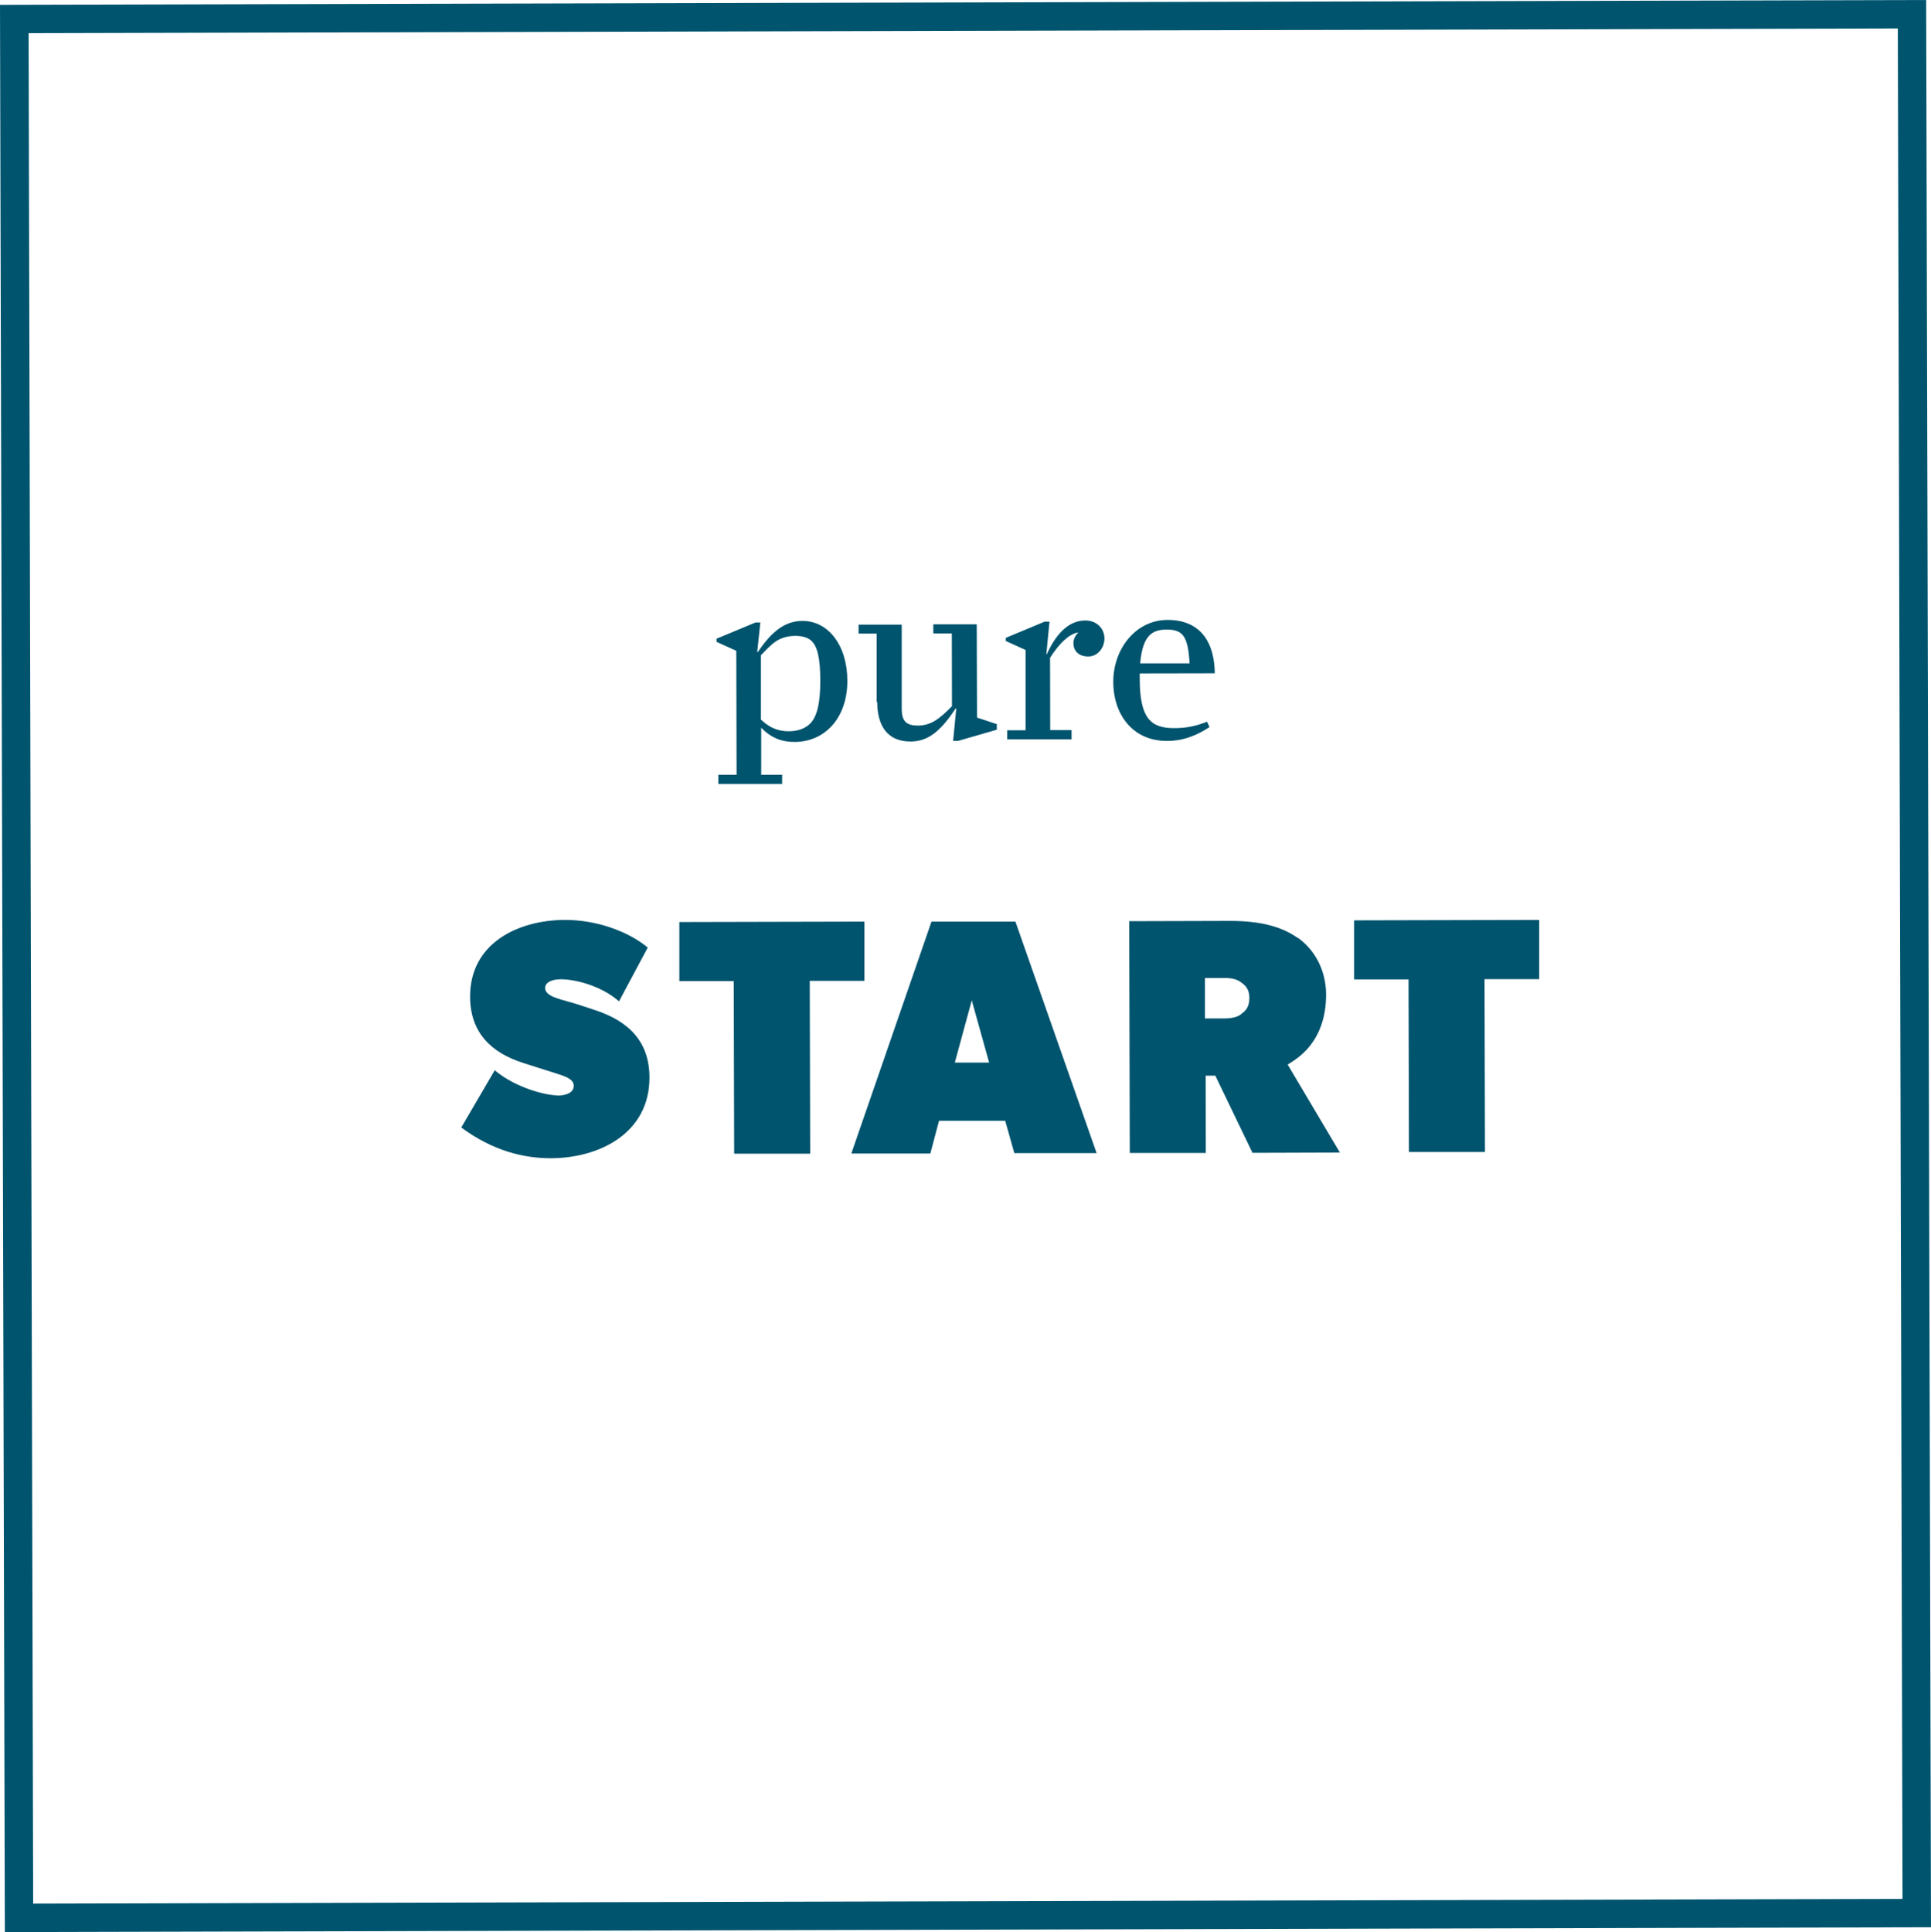 <?xml version="1.0" encoding="UTF-8"?>
<svg id="Layer_1" data-name="Layer 1" xmlns="http://www.w3.org/2000/svg" viewBox="0 0 135.64 135.7">
  <defs>
    <style>
      .cls-1 {
        fill: #00546e;
        stroke-width: 0px;
      }
    </style>
  </defs>
  <path class="cls-1" d="M0,.34l.34,135.36,135.3-.34-.34-135.36L0,.34ZM133.63,133.37l-131.3.33L2.01,2.33l131.3-.33.33,131.36Z"/>
  <g>
    <path class="cls-1" d="M51.73,54.42h-1.27s0,.64,0,.64h4.48s0-.64,0-.64h-1.47s0-3.31,0-3.31c.69.72,1.46,1.01,2.35,1,2.1,0,3.71-1.67,3.7-4.3,0-2.48-1.34-4.21-3.16-4.2-1.4,0-2.32,1-3.14,2.2l-.03-.02.22-2.07h-.34s-2.74,1.14-2.74,1.14v.22s1.39.63,1.39.63l.02,8.72ZM53.45,46.02c.75-.77,1.21-1.35,2.44-1.36.27,0,.74.05,1.04.29.5.39.69,1.33.69,2.86,0,1.56-.22,2.53-.73,3.03-.38.36-.9.52-1.49.52-.87,0-1.44-.34-1.95-.82v-4.52Z"/>
    <path class="cls-1" d="M61.62,49.3c0,1.64.69,2.79,2.35,2.78,1.3,0,2.17-.84,3.16-2.32l.04.02-.22,2.26h.34s2.73-.79,2.73-.79v-.39s-1.39-.46-1.39-.46l-.02-6.55h-3.05s0,.64,0,.64h1.3s.01,5.11.01,5.11c-.94.96-1.52,1.35-2.38,1.36-.84,0-1.15-.31-1.15-1.19v-5.9s-3.03,0-3.03,0v.63s1.27,0,1.27,0v4.81Z"/>
    <path class="cls-1" d="M72.02,51.29h-1.27s0,.64,0,.64h4.52s0-.65,0-.65h-1.5s-.01-5.08-.01-5.08c.65-1.01,1.3-1.65,1.96-1.78v.03c-.14.14-.32.41-.32.72,0,.5.33.94,1.05.94.63,0,1.13-.58,1.13-1.27,0-.68-.53-1.26-1.34-1.26-.99,0-1.93.66-2.71,2.37l-.03-.02.22-2.27h-.34s-2.73,1.14-2.73,1.14v.22s1.39.63,1.39.63v5.64Z"/>
    <path class="cls-1" d="M81.98,52.04c1.23,0,2.17-.45,2.98-.97l-.17-.38c-.72.28-1.37.45-2.33.45-1.62,0-2.4-.69-2.4-3.45v-.39s5.27-.01,5.27-.01c-.04-2.8-1.56-3.76-3.31-3.75-2.26,0-3.83,2.06-3.82,4.37,0,2.14,1.26,4.14,3.79,4.13ZM81.96,44.22c1.15,0,1.49.49,1.6,2.37h-3.47c.18-2.08.94-2.37,1.88-2.37Z"/>
  </g>
  <g>
    <path class="cls-1" d="M39.1,76.95c.71,0,1.2-.22,1.2-.69,0-.47-.59-.66-1.18-.85l-2.36-.75c-2.27-.72-3.74-2.15-3.74-4.67,0-3.75,3.37-5.37,6.67-5.38,2.17,0,4.39.77,5.81,1.94l-2.02,3.78c-1.23-1.08-3.03-1.55-4.09-1.55-.63,0-1.1.22-1.1.61,0,.66,1.22.8,2.43,1.2l1.09.36c2.43.8,3.81,2.27,3.81,4.74,0,3.89-3.5,5.65-6.93,5.66-1.89,0-4.06-.51-6.29-2.16l2.35-4.02c1.51,1.27,3.64,1.76,4.35,1.76Z"/>
    <path class="cls-1" d="M47.72,68.92v-4.16s13-.03,13-.03v4.16s-3.84,0-3.84,0l.03,12.14h-5.34s-.03-12.12-.03-12.12h-3.83Z"/>
    <path class="cls-1" d="M71.32,64.71l5.71,16.28h-5.78s-.64-2.27-.64-2.27h-4.65s-.61,2.3-.61,2.3h-5.55s5.63-16.29,5.63-16.29h5.9ZM68.26,70.26l-1.19,4.37h2.41s-1.22-4.37-1.22-4.37Z"/>
    <path class="cls-1" d="M91.13,65.84c1.18.82,2.01,2.24,2.02,4.01,0,1.69-.52,2.82-1.12,3.59-.58.73-1.24,1.12-1.58,1.33l3.67,6.18-6.14.02-2.61-5.42h-.68s.01,5.43.01,5.43h-5.34s-.04-16.28-.04-16.28l7.08-.02c2.01,0,3.54.35,4.72,1.17ZM87.17,71.23c.26-.19.59-.43.59-1.13,0-.71-.36-.94-.59-1.11-.24-.18-.59-.31-1.18-.3h-1.35s0,2.84,0,2.84h1.35c.59,0,.97-.12,1.18-.29Z"/>
    <path class="cls-1" d="M95.12,68.8v-4.16s13-.03,13-.03v4.16s-3.84,0-3.84,0l.03,12.14h-5.34s-.03-12.12-.03-12.12h-3.82Z"/>
  </g>
</svg>